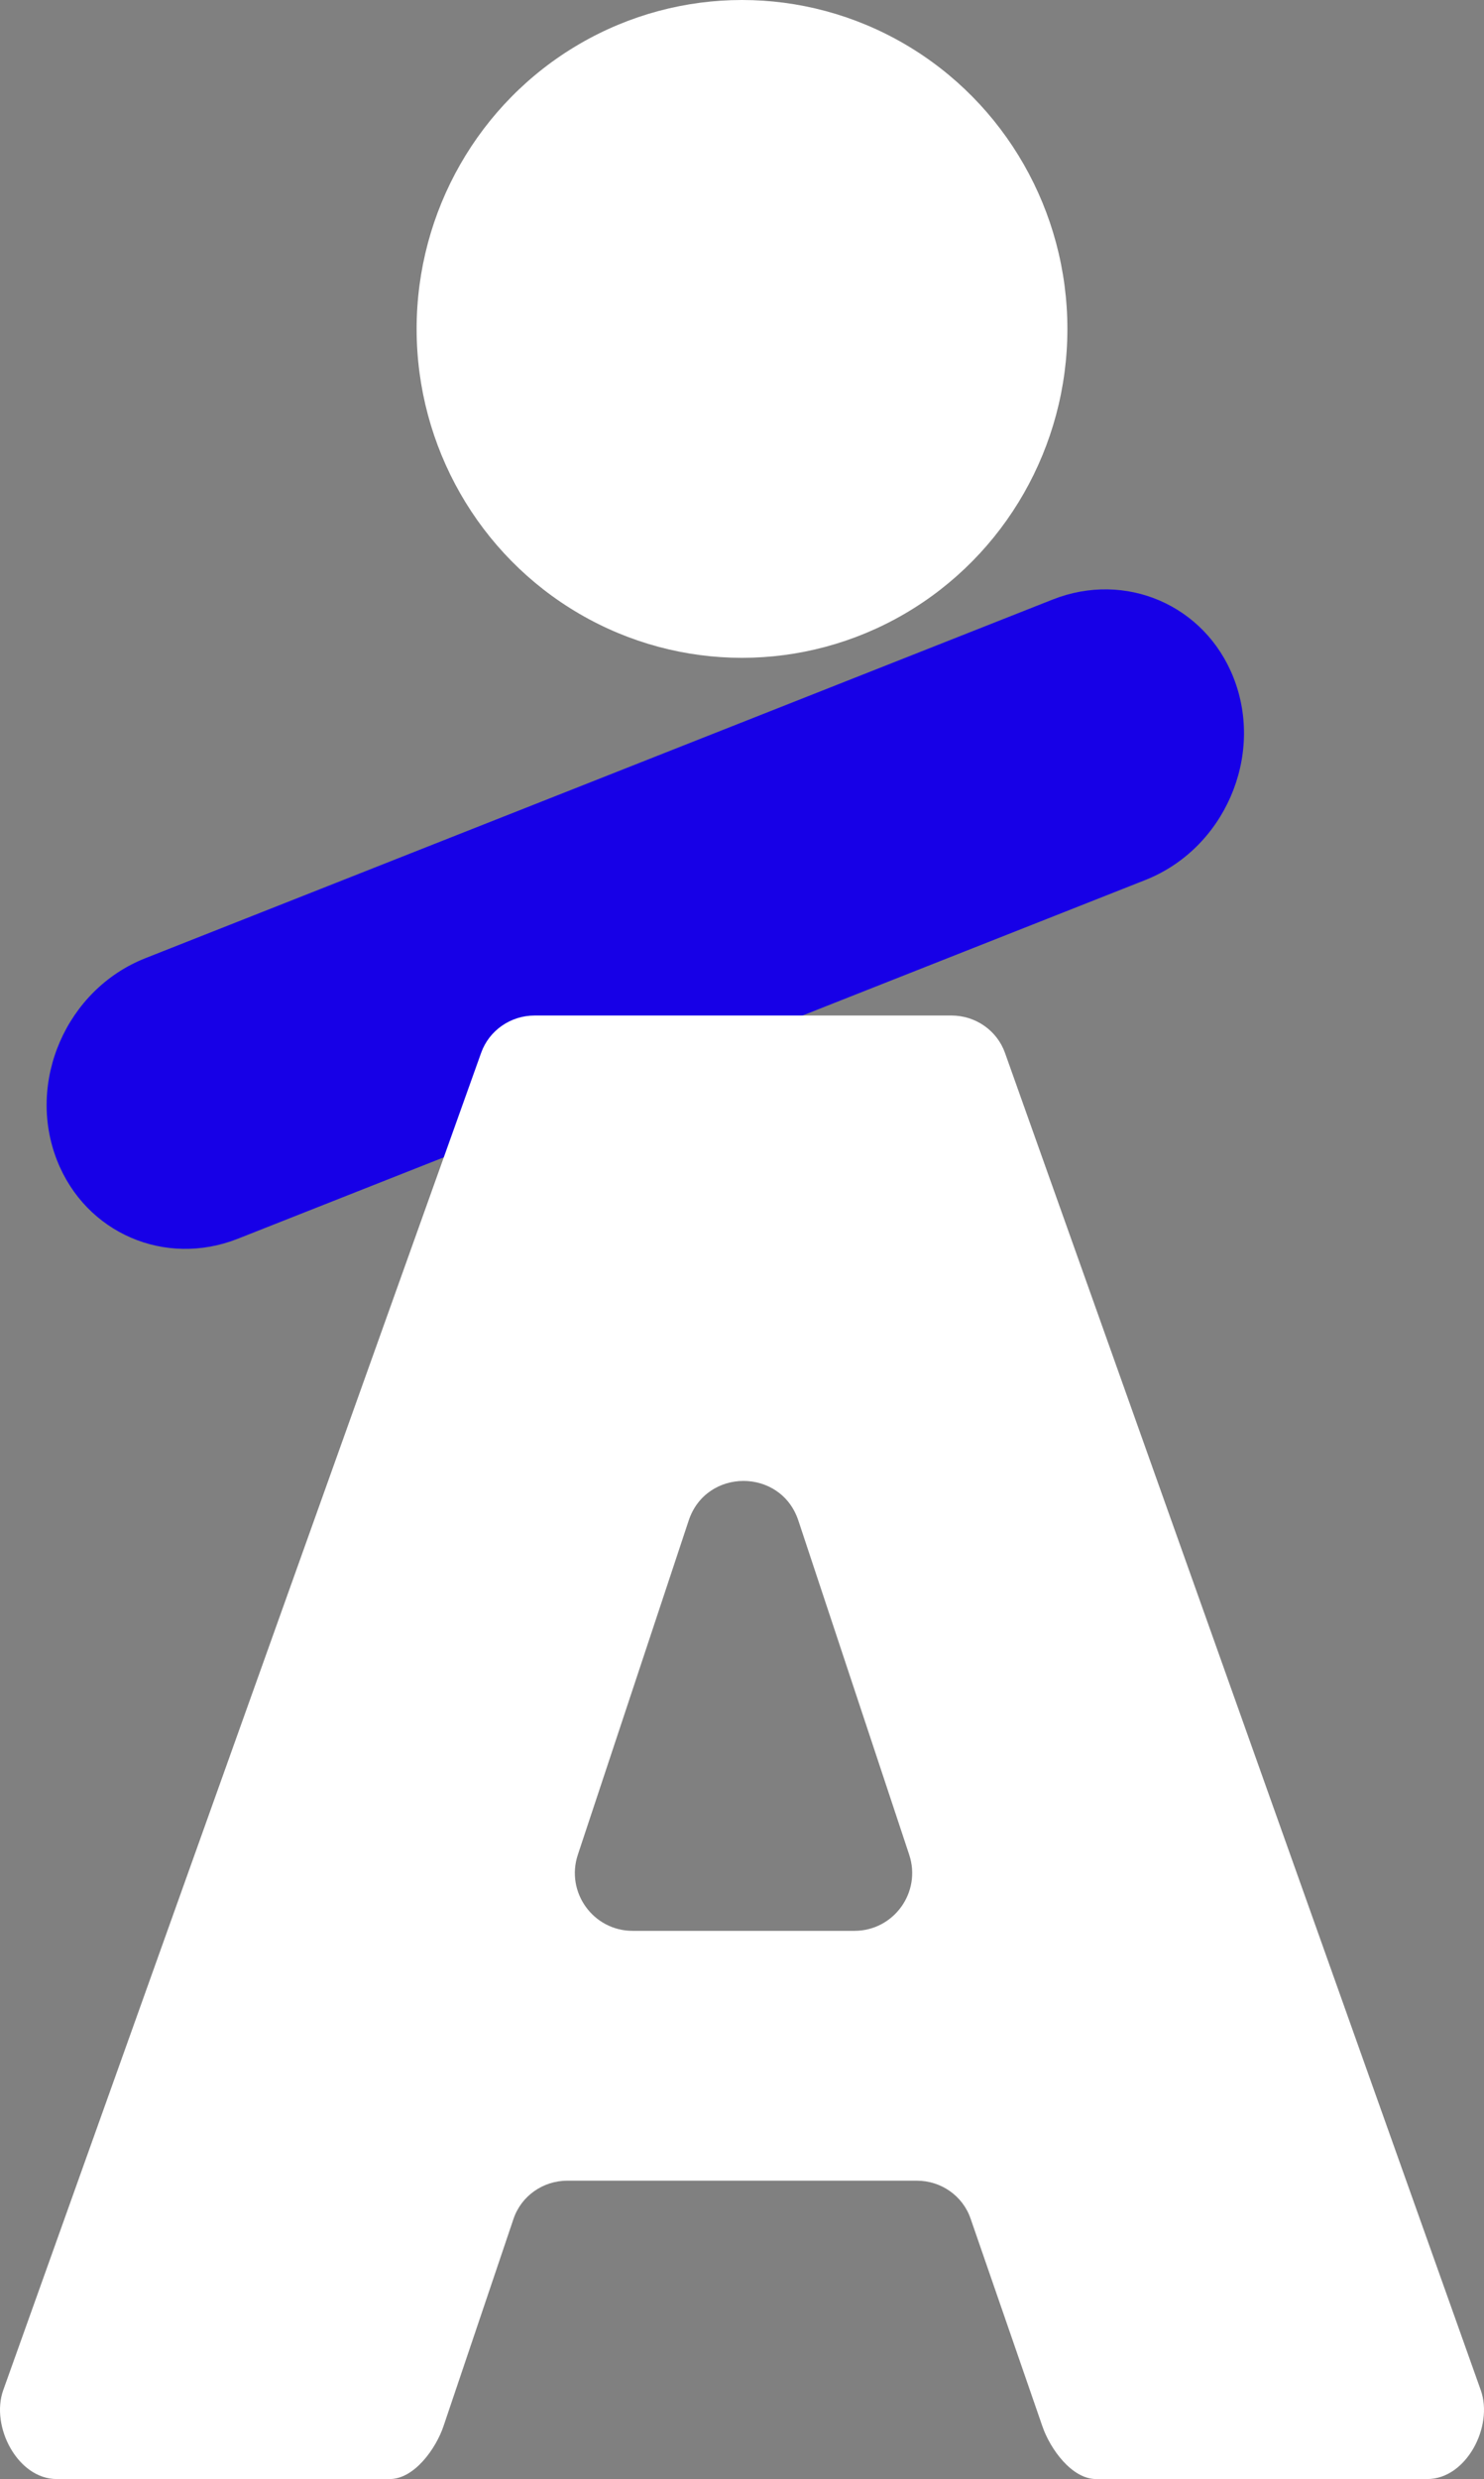 <svg width="297" height="496" fill="none" xmlns="http://www.w3.org/2000/svg"><rect width="100%" height="100%" fill="#808080" stroke="none"/><g clip-path="url(#a)"><path d="M11.428 232.2c-6.205-15.74 1.86-34.24 17.645-40.478l181.609-71.771c14.576-5.76 30.457 1.101 36.188 15.636 6.205 15.74-1.86 34.24-17.645 40.479l-181.608 71.77c-14.577 5.76-30.458-1.101-36.188-15.636Z" fill="#1700E7"/><path fill-rule="evenodd" clip-rule="evenodd" d="M190.421 203.182H107c-4.815 0-9.106 2.988-10.702 7.453l-10.303 28.822-27.68 77.437L.65 478.211C-1.941 485.462 3.534 496 11.353 496h66.641c4.888 0 9.226-6.022 10.766-10.581l14.013-41.478c1.54-4.559 5.878-7.636 10.766-7.636h69.96c4.858 0 9.177 3.041 10.74 7.561l14.398 41.628c1.564 4.521 5.883 10.506 10.741 10.506h66.269c7.813 0 13.287-10.526 10.708-17.775L201.129 210.65c-1.592-4.473-5.886-7.468-10.708-7.468Zm-30.643 101.045c-3.507-10.569-18.44-10.569-21.948 0l-22.186 66.865c-2.486 7.495 3.086 15.227 10.974 15.227h44.372c7.888 0 13.461-7.732 10.974-15.227l-22.186-66.865Z" fill="#fff"/><ellipse cx="148.501" cy="65.808" rx="65.121" ry="65.808" fill="#fff"/></g><defs><clipPath id="a"><path fill="#fff" d="M0 0h297v496H0z"/></clipPath></defs></svg>